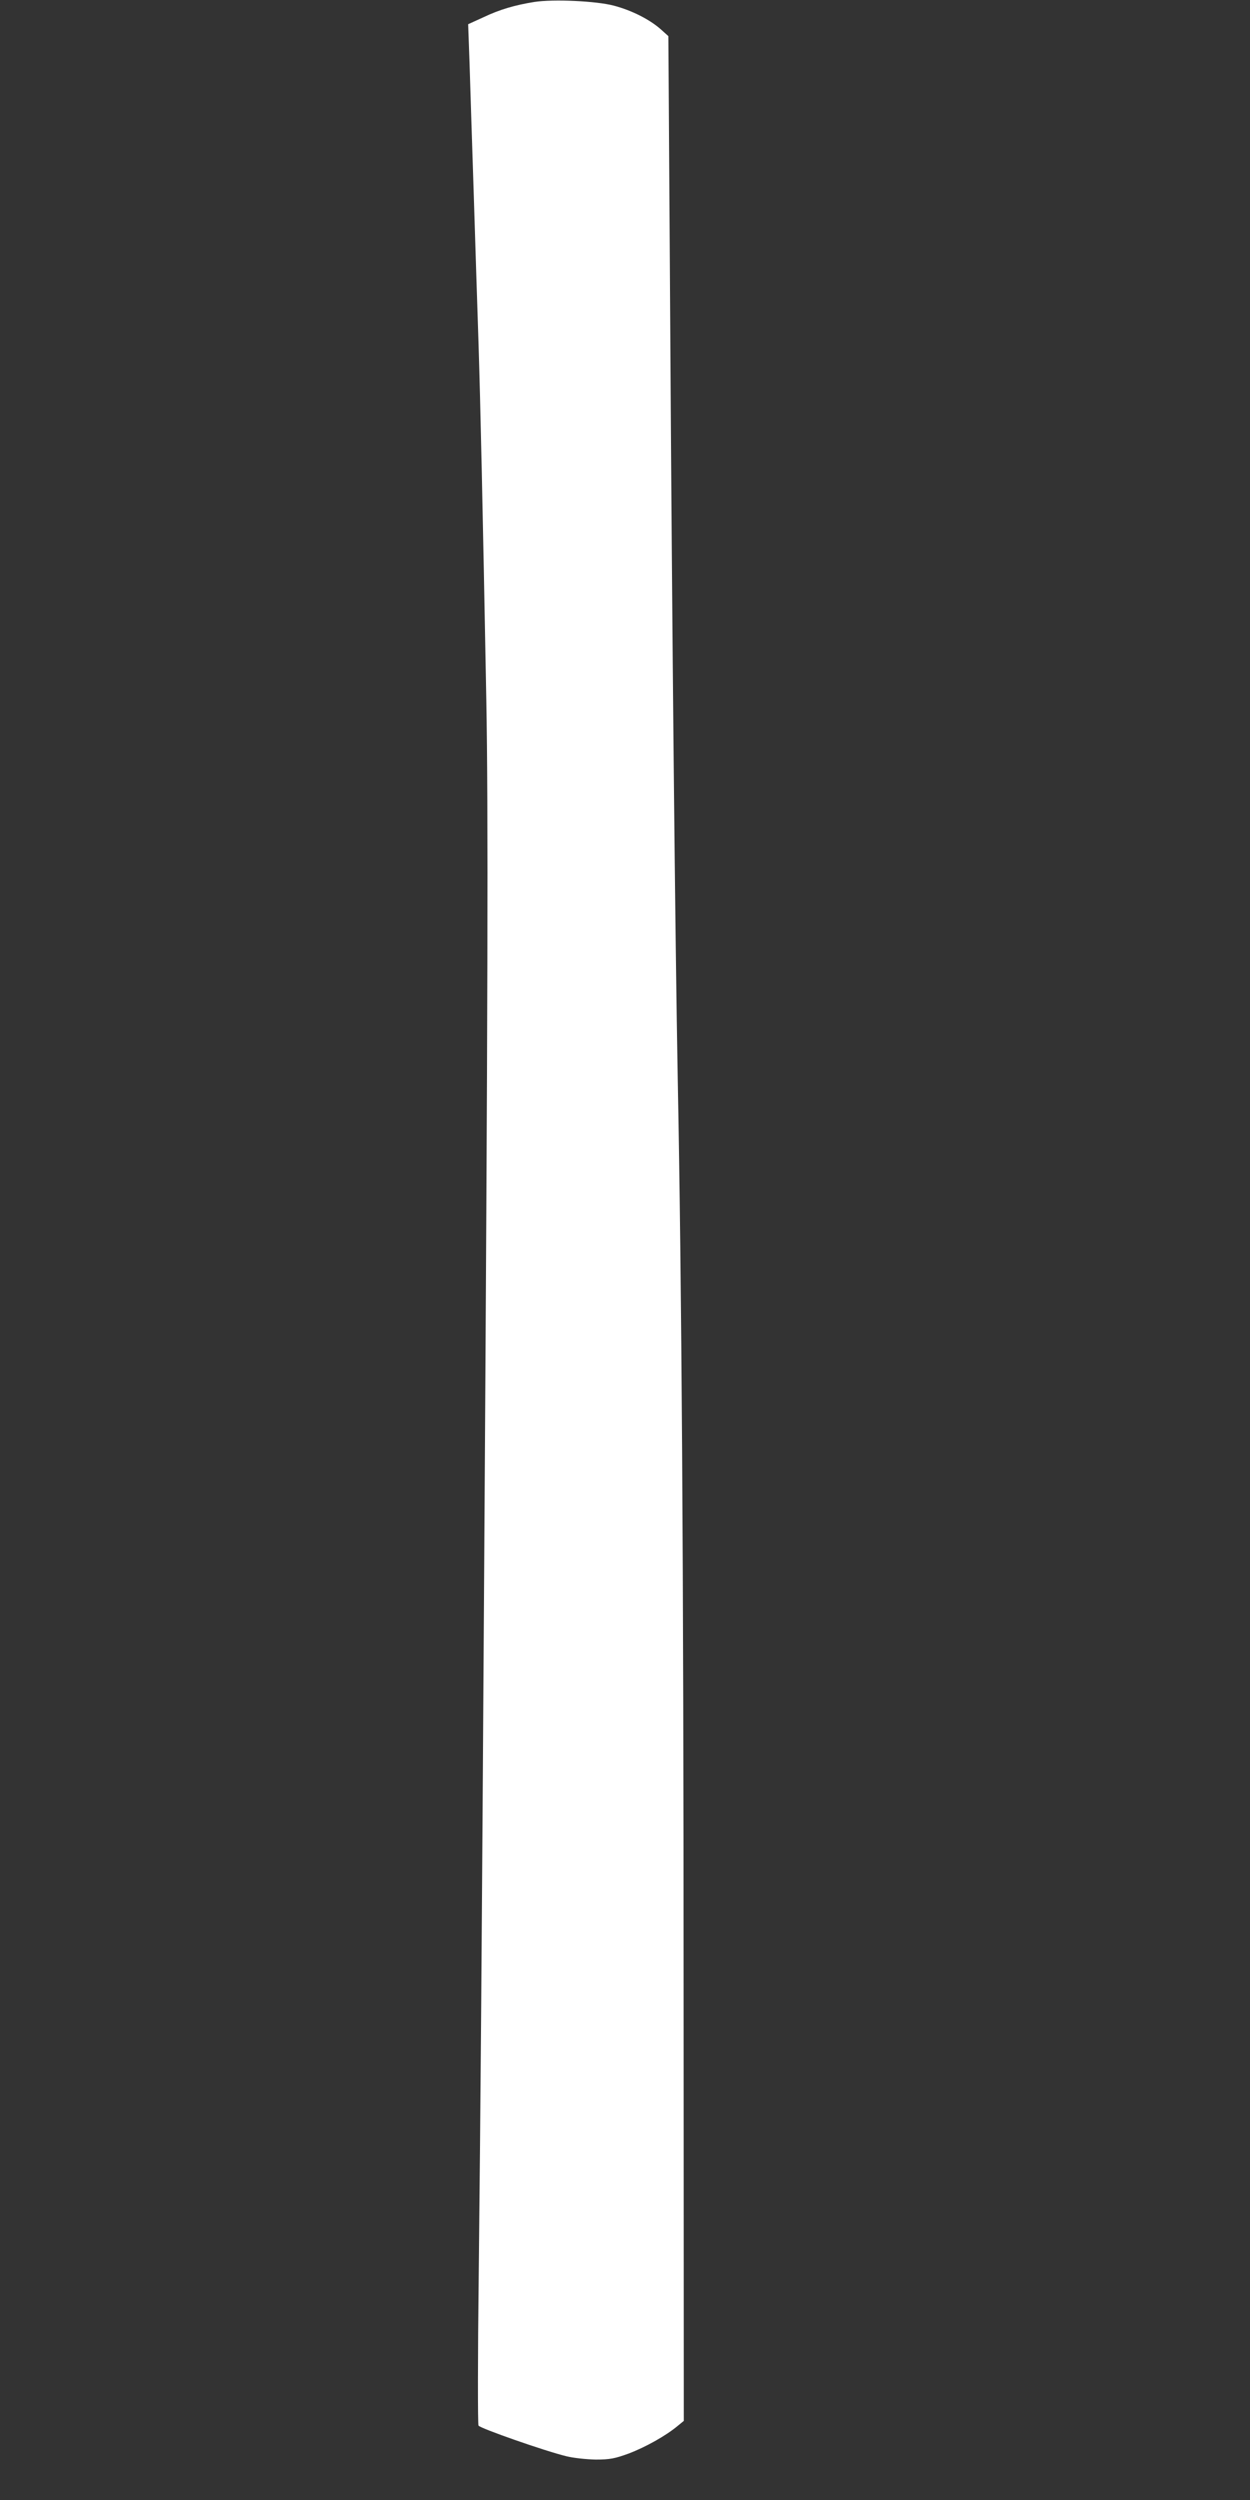 <?xml version="1.0" standalone="no"?>
<!DOCTYPE svg PUBLIC "-//W3C//DTD SVG 20010904//EN"
 "http://www.w3.org/TR/2001/REC-SVG-20010904/DTD/svg10.dtd">
<svg version="1.0" xmlns="http://www.w3.org/2000/svg"
 width="640pt" height="1280pt" viewBox="0 0 640 1280"
 preserveAspectRatio="xMidYMid meet">
<rect x="0" y="0" width="640" height="1280" fill="#333333" stroke="none"/>
<g transform="translate(0,1280) scale(0.1,-0.1)"
fill="#ffffff" stroke="none">
<path d="M2736 12790 c-100 -16 -178 -39 -260 -78 l-79 -36 7 -196 c3 -107 13
-402 21 -655 8 -253 19 -604 25 -780 10 -319 21 -810 40 -1830 10 -552 8
-1535 -11 -4455 -13 -2051 -18 -2674 -28 -3620 -5 -410 -5 -751 -1 -759 8 -14
339 -130 450 -157 36 -9 103 -16 150 -17 72 0 98 5 169 31 87 33 190 91 249
140 l33 27 -1 2195 c0 2168 -10 3642 -30 4675 -13 710 -29 2266 -39 3955 l-9
1385 -40 36 c-57 50 -148 96 -239 120 -90 24 -310 34 -407 19z"/>
</g>
</svg>

